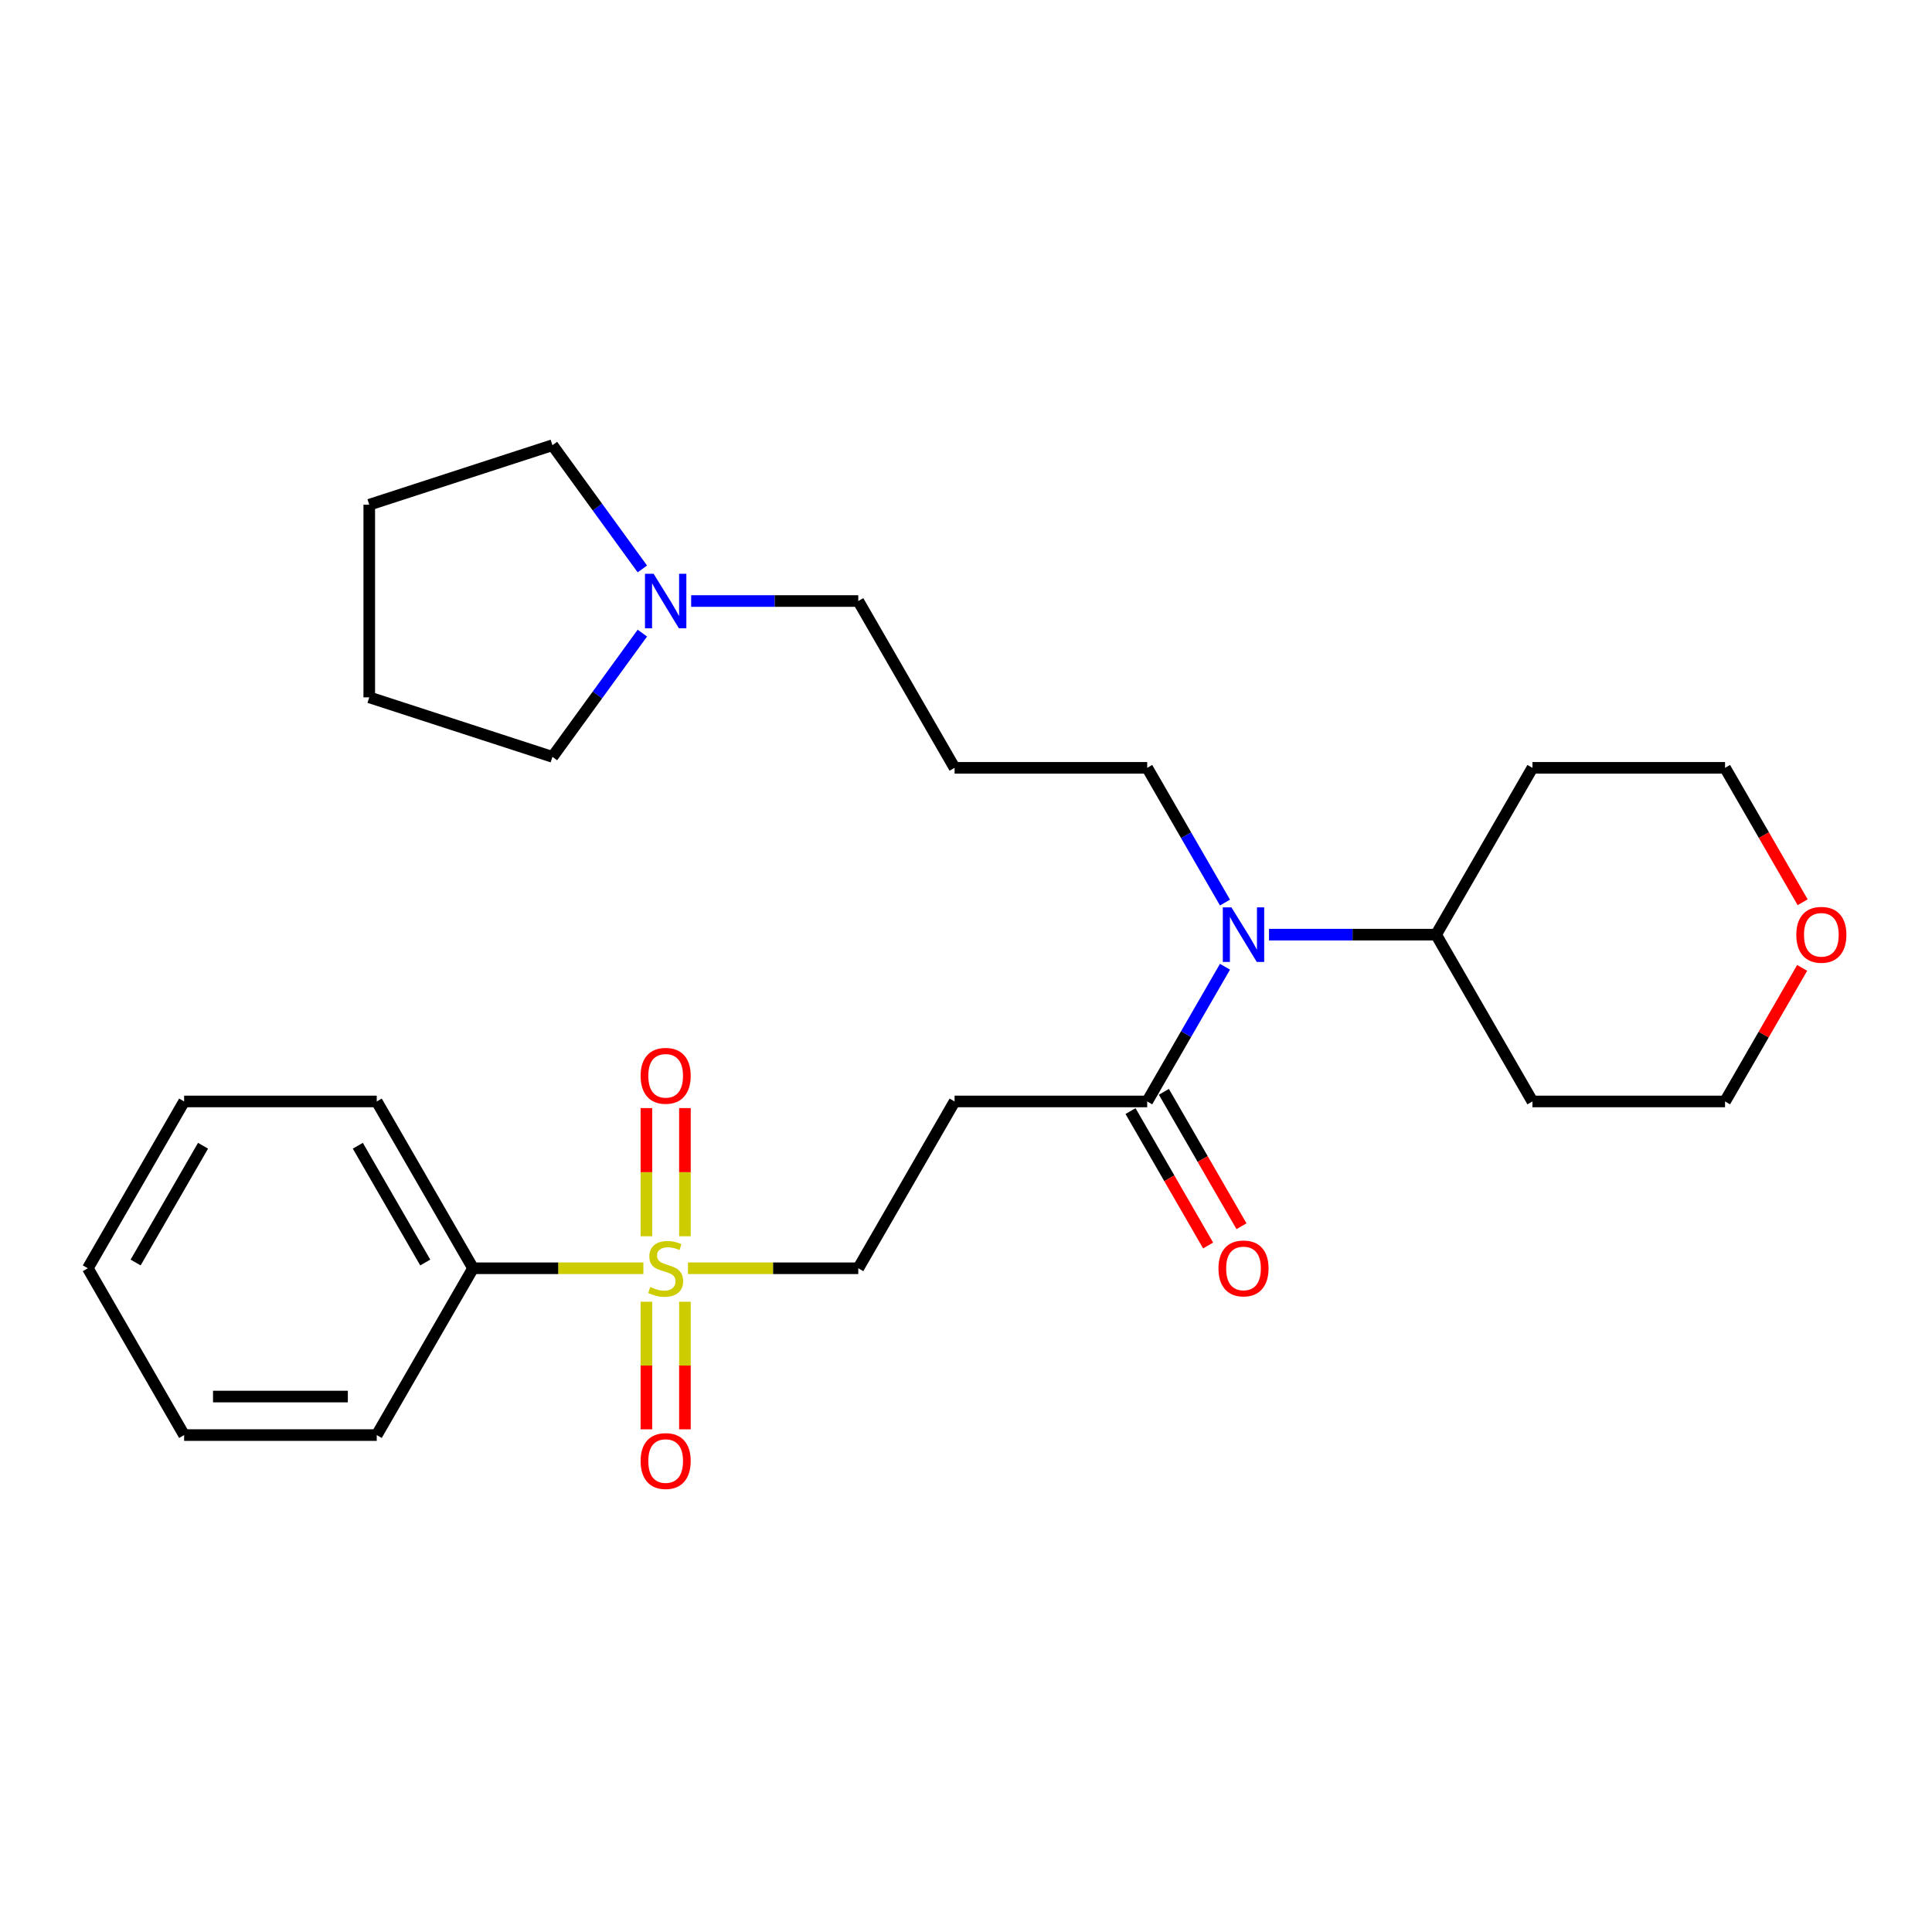 <?xml version='1.0' encoding='iso-8859-1'?>
<svg version='1.1' baseProfile='full'
              xmlns='http://www.w3.org/2000/svg'
                      xmlns:rdkit='http://www.rdkit.org/xml'
                      xmlns:xlink='http://www.w3.org/1999/xlink'
                  xml:space='preserve'
width='1000px' height='1000px' viewBox='0 0 1000 1000'>
<!-- END OF HEADER -->
<rect style='opacity:1.0;fill:#FFFFFF;stroke:none' width='1000' height='1000' x='0' y='0'> </rect>
<path class='bond-3' d='M 356.091,656.452 L 400.167,656.452' style='fill:none;fill-rule:evenodd;stroke:#CCCC00;stroke-width:6px;stroke-linecap:butt;stroke-linejoin:miter;stroke-opacity:1' />
<path class='bond-3' d='M 400.167,656.452 L 444.243,656.452' style='fill:none;fill-rule:evenodd;stroke:#000000;stroke-width:6px;stroke-linecap:butt;stroke-linejoin:miter;stroke-opacity:1' />
<path class='bond-5' d='M 334.576,673.78 L 334.576,706.797' style='fill:none;fill-rule:evenodd;stroke:#CCCC00;stroke-width:6px;stroke-linecap:butt;stroke-linejoin:miter;stroke-opacity:1' />
<path class='bond-5' d='M 334.576,706.797 L 334.576,739.814' style='fill:none;fill-rule:evenodd;stroke:#FF0000;stroke-width:6px;stroke-linecap:butt;stroke-linejoin:miter;stroke-opacity:1' />
<path class='bond-5' d='M 354.516,673.78 L 354.516,706.797' style='fill:none;fill-rule:evenodd;stroke:#CCCC00;stroke-width:6px;stroke-linecap:butt;stroke-linejoin:miter;stroke-opacity:1' />
<path class='bond-5' d='M 354.516,706.797 L 354.516,739.814' style='fill:none;fill-rule:evenodd;stroke:#FF0000;stroke-width:6px;stroke-linecap:butt;stroke-linejoin:miter;stroke-opacity:1' />
<path class='bond-6' d='M 354.516,639.883 L 354.516,606.716' style='fill:none;fill-rule:evenodd;stroke:#CCCC00;stroke-width:6px;stroke-linecap:butt;stroke-linejoin:miter;stroke-opacity:1' />
<path class='bond-6' d='M 354.516,606.716 L 354.516,573.549' style='fill:none;fill-rule:evenodd;stroke:#FF0000;stroke-width:6px;stroke-linecap:butt;stroke-linejoin:miter;stroke-opacity:1' />
<path class='bond-6' d='M 334.576,639.883 L 334.576,606.716' style='fill:none;fill-rule:evenodd;stroke:#CCCC00;stroke-width:6px;stroke-linecap:butt;stroke-linejoin:miter;stroke-opacity:1' />
<path class='bond-6' d='M 334.576,606.716 L 334.576,573.549' style='fill:none;fill-rule:evenodd;stroke:#FF0000;stroke-width:6px;stroke-linecap:butt;stroke-linejoin:miter;stroke-opacity:1' />
<path class='bond-7' d='M 333.001,656.452 L 288.925,656.452' style='fill:none;fill-rule:evenodd;stroke:#CCCC00;stroke-width:6px;stroke-linecap:butt;stroke-linejoin:miter;stroke-opacity:1' />
<path class='bond-7' d='M 288.925,656.452 L 244.849,656.452' style='fill:none;fill-rule:evenodd;stroke:#000000;stroke-width:6px;stroke-linecap:butt;stroke-linejoin:miter;stroke-opacity:1' />
<path class='bond-0' d='M 593.789,570.112 L 494.092,570.112' style='fill:none;fill-rule:evenodd;stroke:#000000;stroke-width:6px;stroke-linecap:butt;stroke-linejoin:miter;stroke-opacity:1' />
<path class='bond-2' d='M 593.789,570.112 L 613.919,535.247' style='fill:none;fill-rule:evenodd;stroke:#000000;stroke-width:6px;stroke-linecap:butt;stroke-linejoin:miter;stroke-opacity:1' />
<path class='bond-2' d='M 613.919,535.247 L 634.048,500.381' style='fill:none;fill-rule:evenodd;stroke:#0000FF;stroke-width:6px;stroke-linecap:butt;stroke-linejoin:miter;stroke-opacity:1' />
<path class='bond-9' d='M 585.155,575.097 L 605.239,609.883' style='fill:none;fill-rule:evenodd;stroke:#000000;stroke-width:6px;stroke-linecap:butt;stroke-linejoin:miter;stroke-opacity:1' />
<path class='bond-9' d='M 605.239,609.883 L 625.322,644.668' style='fill:none;fill-rule:evenodd;stroke:#FF0000;stroke-width:6px;stroke-linecap:butt;stroke-linejoin:miter;stroke-opacity:1' />
<path class='bond-9' d='M 602.423,565.127 L 622.507,599.913' style='fill:none;fill-rule:evenodd;stroke:#000000;stroke-width:6px;stroke-linecap:butt;stroke-linejoin:miter;stroke-opacity:1' />
<path class='bond-9' d='M 622.507,599.913 L 642.59,634.698' style='fill:none;fill-rule:evenodd;stroke:#FF0000;stroke-width:6px;stroke-linecap:butt;stroke-linejoin:miter;stroke-opacity:1' />
<path class='bond-1' d='M 494.092,570.112 L 444.243,656.452' style='fill:none;fill-rule:evenodd;stroke:#000000;stroke-width:6px;stroke-linecap:butt;stroke-linejoin:miter;stroke-opacity:1' />
<path class='bond-8' d='M 656.838,483.772 L 700.086,483.772' style='fill:none;fill-rule:evenodd;stroke:#0000FF;stroke-width:6px;stroke-linecap:butt;stroke-linejoin:miter;stroke-opacity:1' />
<path class='bond-8' d='M 700.086,483.772 L 743.335,483.772' style='fill:none;fill-rule:evenodd;stroke:#000000;stroke-width:6px;stroke-linecap:butt;stroke-linejoin:miter;stroke-opacity:1' />
<path class='bond-12' d='M 634.048,467.162 L 613.919,432.297' style='fill:none;fill-rule:evenodd;stroke:#0000FF;stroke-width:6px;stroke-linecap:butt;stroke-linejoin:miter;stroke-opacity:1' />
<path class='bond-12' d='M 613.919,432.297 L 593.789,397.431' style='fill:none;fill-rule:evenodd;stroke:#000000;stroke-width:6px;stroke-linecap:butt;stroke-linejoin:miter;stroke-opacity:1' />
<path class='bond-4' d='M 357.746,311.091 L 400.995,311.091' style='fill:none;fill-rule:evenodd;stroke:#0000FF;stroke-width:6px;stroke-linecap:butt;stroke-linejoin:miter;stroke-opacity:1' />
<path class='bond-4' d='M 400.995,311.091 L 444.243,311.091' style='fill:none;fill-rule:evenodd;stroke:#000000;stroke-width:6px;stroke-linecap:butt;stroke-linejoin:miter;stroke-opacity:1' />
<path class='bond-16' d='M 332.479,327.701 L 309.212,359.724' style='fill:none;fill-rule:evenodd;stroke:#0000FF;stroke-width:6px;stroke-linecap:butt;stroke-linejoin:miter;stroke-opacity:1' />
<path class='bond-16' d='M 309.212,359.724 L 285.946,391.748' style='fill:none;fill-rule:evenodd;stroke:#000000;stroke-width:6px;stroke-linecap:butt;stroke-linejoin:miter;stroke-opacity:1' />
<path class='bond-17' d='M 332.479,294.482 L 309.212,262.458' style='fill:none;fill-rule:evenodd;stroke:#0000FF;stroke-width:6px;stroke-linecap:butt;stroke-linejoin:miter;stroke-opacity:1' />
<path class='bond-17' d='M 309.212,262.458 L 285.946,230.434' style='fill:none;fill-rule:evenodd;stroke:#000000;stroke-width:6px;stroke-linecap:butt;stroke-linejoin:miter;stroke-opacity:1' />
<path class='bond-20' d='M 244.849,656.452 L 195,570.112' style='fill:none;fill-rule:evenodd;stroke:#000000;stroke-width:6px;stroke-linecap:butt;stroke-linejoin:miter;stroke-opacity:1' />
<path class='bond-20' d='M 220.104,653.471 L 185.21,593.033' style='fill:none;fill-rule:evenodd;stroke:#000000;stroke-width:6px;stroke-linecap:butt;stroke-linejoin:miter;stroke-opacity:1' />
<path class='bond-21' d='M 244.849,656.452 L 195,742.793' style='fill:none;fill-rule:evenodd;stroke:#000000;stroke-width:6px;stroke-linecap:butt;stroke-linejoin:miter;stroke-opacity:1' />
<path class='bond-13' d='M 743.335,483.772 L 793.183,397.431' style='fill:none;fill-rule:evenodd;stroke:#000000;stroke-width:6px;stroke-linecap:butt;stroke-linejoin:miter;stroke-opacity:1' />
<path class='bond-14' d='M 743.335,483.772 L 793.183,570.112' style='fill:none;fill-rule:evenodd;stroke:#000000;stroke-width:6px;stroke-linecap:butt;stroke-linejoin:miter;stroke-opacity:1' />
<path class='bond-10' d='M 932.794,500.98 L 912.838,535.546' style='fill:none;fill-rule:evenodd;stroke:#FF0000;stroke-width:6px;stroke-linecap:butt;stroke-linejoin:miter;stroke-opacity:1' />
<path class='bond-10' d='M 912.838,535.546 L 892.881,570.112' style='fill:none;fill-rule:evenodd;stroke:#000000;stroke-width:6px;stroke-linecap:butt;stroke-linejoin:miter;stroke-opacity:1' />
<path class='bond-28' d='M 933.048,467.003 L 912.964,432.217' style='fill:none;fill-rule:evenodd;stroke:#FF0000;stroke-width:6px;stroke-linecap:butt;stroke-linejoin:miter;stroke-opacity:1' />
<path class='bond-28' d='M 912.964,432.217 L 892.881,397.431' style='fill:none;fill-rule:evenodd;stroke:#000000;stroke-width:6px;stroke-linecap:butt;stroke-linejoin:miter;stroke-opacity:1' />
<path class='bond-11' d='M 494.092,397.431 L 593.789,397.431' style='fill:none;fill-rule:evenodd;stroke:#000000;stroke-width:6px;stroke-linecap:butt;stroke-linejoin:miter;stroke-opacity:1' />
<path class='bond-15' d='M 494.092,397.431 L 444.243,311.091' style='fill:none;fill-rule:evenodd;stroke:#000000;stroke-width:6px;stroke-linecap:butt;stroke-linejoin:miter;stroke-opacity:1' />
<path class='bond-19' d='M 793.183,397.431 L 892.881,397.431' style='fill:none;fill-rule:evenodd;stroke:#000000;stroke-width:6px;stroke-linecap:butt;stroke-linejoin:miter;stroke-opacity:1' />
<path class='bond-18' d='M 793.183,570.112 L 892.881,570.112' style='fill:none;fill-rule:evenodd;stroke:#000000;stroke-width:6px;stroke-linecap:butt;stroke-linejoin:miter;stroke-opacity:1' />
<path class='bond-23' d='M 285.946,391.748 L 191.128,360.94' style='fill:none;fill-rule:evenodd;stroke:#000000;stroke-width:6px;stroke-linecap:butt;stroke-linejoin:miter;stroke-opacity:1' />
<path class='bond-22' d='M 285.946,230.434 L 191.128,261.243' style='fill:none;fill-rule:evenodd;stroke:#000000;stroke-width:6px;stroke-linecap:butt;stroke-linejoin:miter;stroke-opacity:1' />
<path class='bond-25' d='M 195,570.112 L 95.303,570.112' style='fill:none;fill-rule:evenodd;stroke:#000000;stroke-width:6px;stroke-linecap:butt;stroke-linejoin:miter;stroke-opacity:1' />
<path class='bond-24' d='M 195,742.793 L 95.303,742.793' style='fill:none;fill-rule:evenodd;stroke:#000000;stroke-width:6px;stroke-linecap:butt;stroke-linejoin:miter;stroke-opacity:1' />
<path class='bond-24' d='M 180.046,722.853 L 110.258,722.853' style='fill:none;fill-rule:evenodd;stroke:#000000;stroke-width:6px;stroke-linecap:butt;stroke-linejoin:miter;stroke-opacity:1' />
<path class='bond-29' d='M 191.128,261.243 L 191.128,360.94' style='fill:none;fill-rule:evenodd;stroke:#000000;stroke-width:6px;stroke-linecap:butt;stroke-linejoin:miter;stroke-opacity:1' />
<path class='bond-26' d='M 95.303,742.793 L 45.455,656.452' style='fill:none;fill-rule:evenodd;stroke:#000000;stroke-width:6px;stroke-linecap:butt;stroke-linejoin:miter;stroke-opacity:1' />
<path class='bond-27' d='M 95.303,570.112 L 45.455,656.452' style='fill:none;fill-rule:evenodd;stroke:#000000;stroke-width:6px;stroke-linecap:butt;stroke-linejoin:miter;stroke-opacity:1' />
<path class='bond-27' d='M 105.094,593.033 L 70.2,653.471' style='fill:none;fill-rule:evenodd;stroke:#000000;stroke-width:6px;stroke-linecap:butt;stroke-linejoin:miter;stroke-opacity:1' />
<path  class='atom-0' d='M 336.57 666.143
Q 336.889 666.263, 338.205 666.821
Q 339.521 667.379, 340.957 667.738
Q 342.433 668.057, 343.868 668.057
Q 346.54 668.057, 348.095 666.781
Q 349.651 665.465, 349.651 663.192
Q 349.651 661.637, 348.853 660.68
Q 348.095 659.722, 346.899 659.204
Q 345.703 658.686, 343.709 658.087
Q 341.196 657.33, 339.681 656.612
Q 338.205 655.894, 337.129 654.379
Q 336.092 652.863, 336.092 650.311
Q 336.092 646.762, 338.485 644.568
Q 340.917 642.375, 345.703 642.375
Q 348.973 642.375, 352.681 643.93
L 351.764 647.001
Q 348.374 645.605, 345.822 645.605
Q 343.071 645.605, 341.555 646.762
Q 340.04 647.878, 340.08 649.832
Q 340.08 651.348, 340.837 652.265
Q 341.635 653.182, 342.752 653.701
Q 343.908 654.219, 345.822 654.817
Q 348.374 655.615, 349.89 656.413
Q 351.405 657.21, 352.482 658.845
Q 353.599 660.44, 353.599 663.192
Q 353.599 667.1, 350.967 669.214
Q 348.374 671.287, 344.028 671.287
Q 341.515 671.287, 339.601 670.729
Q 337.727 670.211, 335.494 669.293
L 336.57 666.143
' fill='#CCCC00'/>
<path  class='atom-3' d='M 637.397 469.655
L 646.649 484.609
Q 647.566 486.085, 649.041 488.757
Q 650.517 491.429, 650.597 491.588
L 650.597 469.655
L 654.345 469.655
L 654.345 497.889
L 650.477 497.889
L 640.547 481.539
Q 639.391 479.624, 638.154 477.431
Q 636.958 475.238, 636.599 474.56
L 636.599 497.889
L 632.93 497.889
L 632.93 469.655
L 637.397 469.655
' fill='#0000FF'/>
<path  class='atom-5' d='M 338.305 296.974
L 347.557 311.929
Q 348.474 313.404, 349.95 316.076
Q 351.425 318.748, 351.505 318.907
L 351.505 296.974
L 355.254 296.974
L 355.254 325.208
L 351.385 325.208
L 341.455 308.858
Q 340.299 306.944, 339.063 304.75
Q 337.866 302.557, 337.507 301.879
L 337.507 325.208
L 333.839 325.208
L 333.839 296.974
L 338.305 296.974
' fill='#0000FF'/>
<path  class='atom-6' d='M 331.585 756.229
Q 331.585 749.45, 334.935 745.661
Q 338.285 741.873, 344.546 741.873
Q 350.807 741.873, 354.157 745.661
Q 357.507 749.45, 357.507 756.229
Q 357.507 763.089, 354.117 766.997
Q 350.727 770.865, 344.546 770.865
Q 338.325 770.865, 334.935 766.997
Q 331.585 763.128, 331.585 756.229
M 344.546 767.675
Q 348.853 767.675, 351.166 764.803
Q 353.519 761.892, 353.519 756.229
Q 353.519 750.686, 351.166 747.895
Q 348.853 745.063, 344.546 745.063
Q 340.239 745.063, 337.886 747.855
Q 335.573 750.646, 335.573 756.229
Q 335.573 761.932, 337.886 764.803
Q 340.239 767.675, 344.546 767.675
' fill='#FF0000'/>
<path  class='atom-7' d='M 331.585 556.835
Q 331.585 550.056, 334.935 546.267
Q 338.285 542.479, 344.546 542.479
Q 350.807 542.479, 354.157 546.267
Q 357.507 550.056, 357.507 556.835
Q 357.507 563.694, 354.117 567.602
Q 350.727 571.471, 344.546 571.471
Q 338.325 571.471, 334.935 567.602
Q 331.585 563.734, 331.585 556.835
M 344.546 568.28
Q 348.853 568.28, 351.166 565.409
Q 353.519 562.498, 353.519 556.835
Q 353.519 551.292, 351.166 548.5
Q 348.853 545.669, 344.546 545.669
Q 340.239 545.669, 337.886 548.46
Q 335.573 551.252, 335.573 556.835
Q 335.573 562.538, 337.886 565.409
Q 340.239 568.28, 344.546 568.28
' fill='#FF0000'/>
<path  class='atom-10' d='M 630.677 656.532
Q 630.677 649.753, 634.027 645.964
Q 637.377 642.176, 643.638 642.176
Q 649.899 642.176, 653.248 645.964
Q 656.598 649.753, 656.598 656.532
Q 656.598 663.391, 653.209 667.299
Q 649.819 671.168, 643.638 671.168
Q 637.417 671.168, 634.027 667.299
Q 630.677 663.431, 630.677 656.532
M 643.638 667.977
Q 647.945 667.977, 650.258 665.106
Q 652.61 662.195, 652.61 656.532
Q 652.61 650.989, 650.258 648.197
Q 647.945 645.366, 643.638 645.366
Q 639.331 645.366, 636.978 648.158
Q 634.665 650.949, 634.665 656.532
Q 634.665 662.235, 636.978 665.106
Q 639.331 667.977, 643.638 667.977
' fill='#FF0000'/>
<path  class='atom-11' d='M 929.769 483.852
Q 929.769 477.072, 933.118 473.284
Q 936.468 469.495, 942.729 469.495
Q 948.99 469.495, 952.34 473.284
Q 955.69 477.072, 955.69 483.852
Q 955.69 490.711, 952.3 494.619
Q 948.91 498.487, 942.729 498.487
Q 936.508 498.487, 933.118 494.619
Q 929.769 490.751, 929.769 483.852
M 942.729 495.297
Q 947.036 495.297, 949.349 492.426
Q 951.702 489.514, 951.702 483.852
Q 951.702 478.308, 949.349 475.517
Q 947.036 472.685, 942.729 472.685
Q 938.422 472.685, 936.069 475.477
Q 933.756 478.269, 933.756 483.852
Q 933.756 489.554, 936.069 492.426
Q 938.422 495.297, 942.729 495.297
' fill='#FF0000'/>
</svg>
